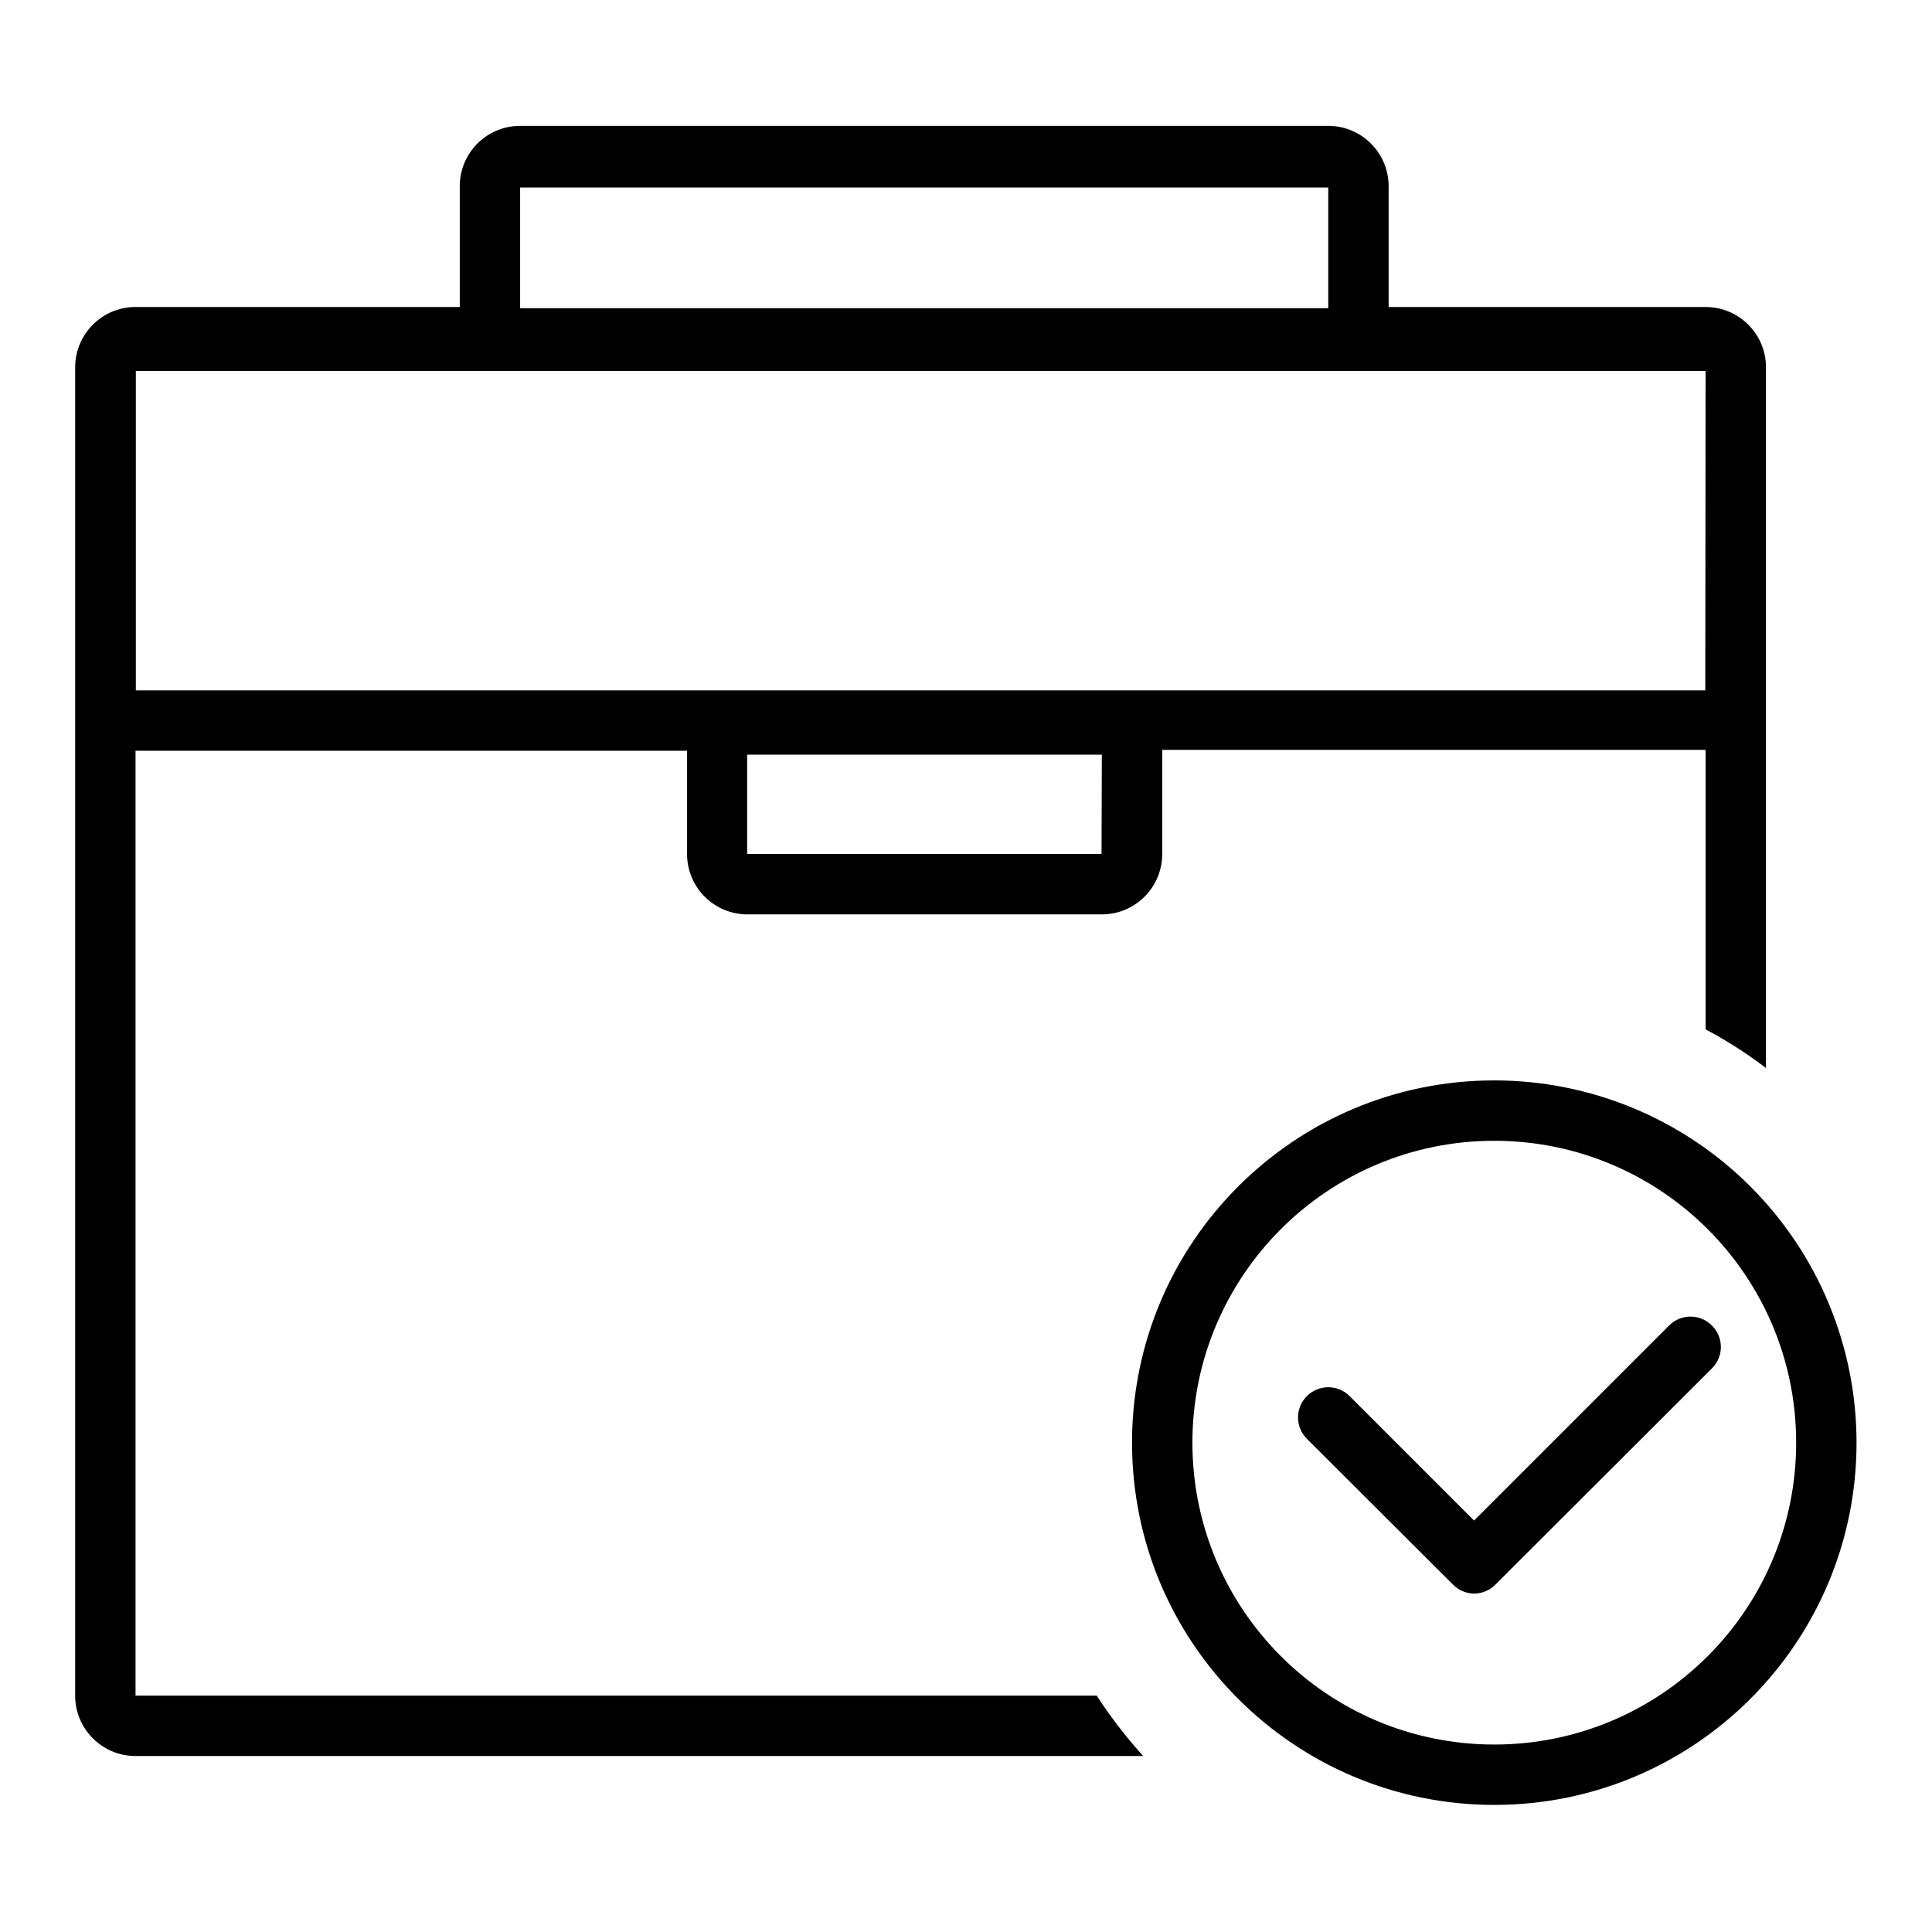 <svg xmlns="http://www.w3.org/2000/svg" width="64" height="64" viewBox="0 0 64 64"><g fill="none"><path d="M0 0h64v64H0z" fill="#FFF"></path><g fill="#000"><path d="M49.5 35.79c-6.627 0-12 5.373-12 12s5.373 12 12 12 12-5.373 12-12c0-3.183-1.264-6.235-3.515-8.485C55.735 37.054 52.683 35.79 49.5 35.79zm0 22c-5.523 0-10-4.477-10-10s4.477-10 10-10 10 4.477 10 10-4.477 10-10 10z"></path><path d="M4.49 56.17v-31.3h18.27v3.42c0 1.105.895 2 2 2H36.5c1.105 0 2-.895 2-2V25a.88.88 0 0 0 0-.16h18v9.26a14.34 14.34 0 0 1 2 1.28V12.17c0-1.105-.895-2-2-2H46v-4c0-1.105-.895-2-2-2H17.23c-1.105 0-2 .895-2 2v4H4.49c-1.105 0-2 .895-2 2v44c0 1.105.895 2 2 2h33.38a15.86 15.86 0 0 1-1.54-2H4.49zm32-27.88H24.75V25H36.5l-.01 3.29zm20-5.42H4.5V12.29h52l-.01 10.58zM17.23 6.21H44v4H17.23v-4z"></path><path d="M56.71 43.91c-.188-.189-.443-.296-.71-.296-.267 0-.522.106-.71.296l-6.46 6.46-4.12-4.12c-.188-.189-.443-.296-.71-.296-.267 0-.522.106-.71.296-.388.39-.388 1.02 0 1.41l4.84 4.83c.185.188.436.296.7.3.267-.001.523-.109.71-.3l7.17-7.16c.189-.188.296-.443.296-.71 0-.267-.106-.522-.296-.71z"></path></g></g></svg>